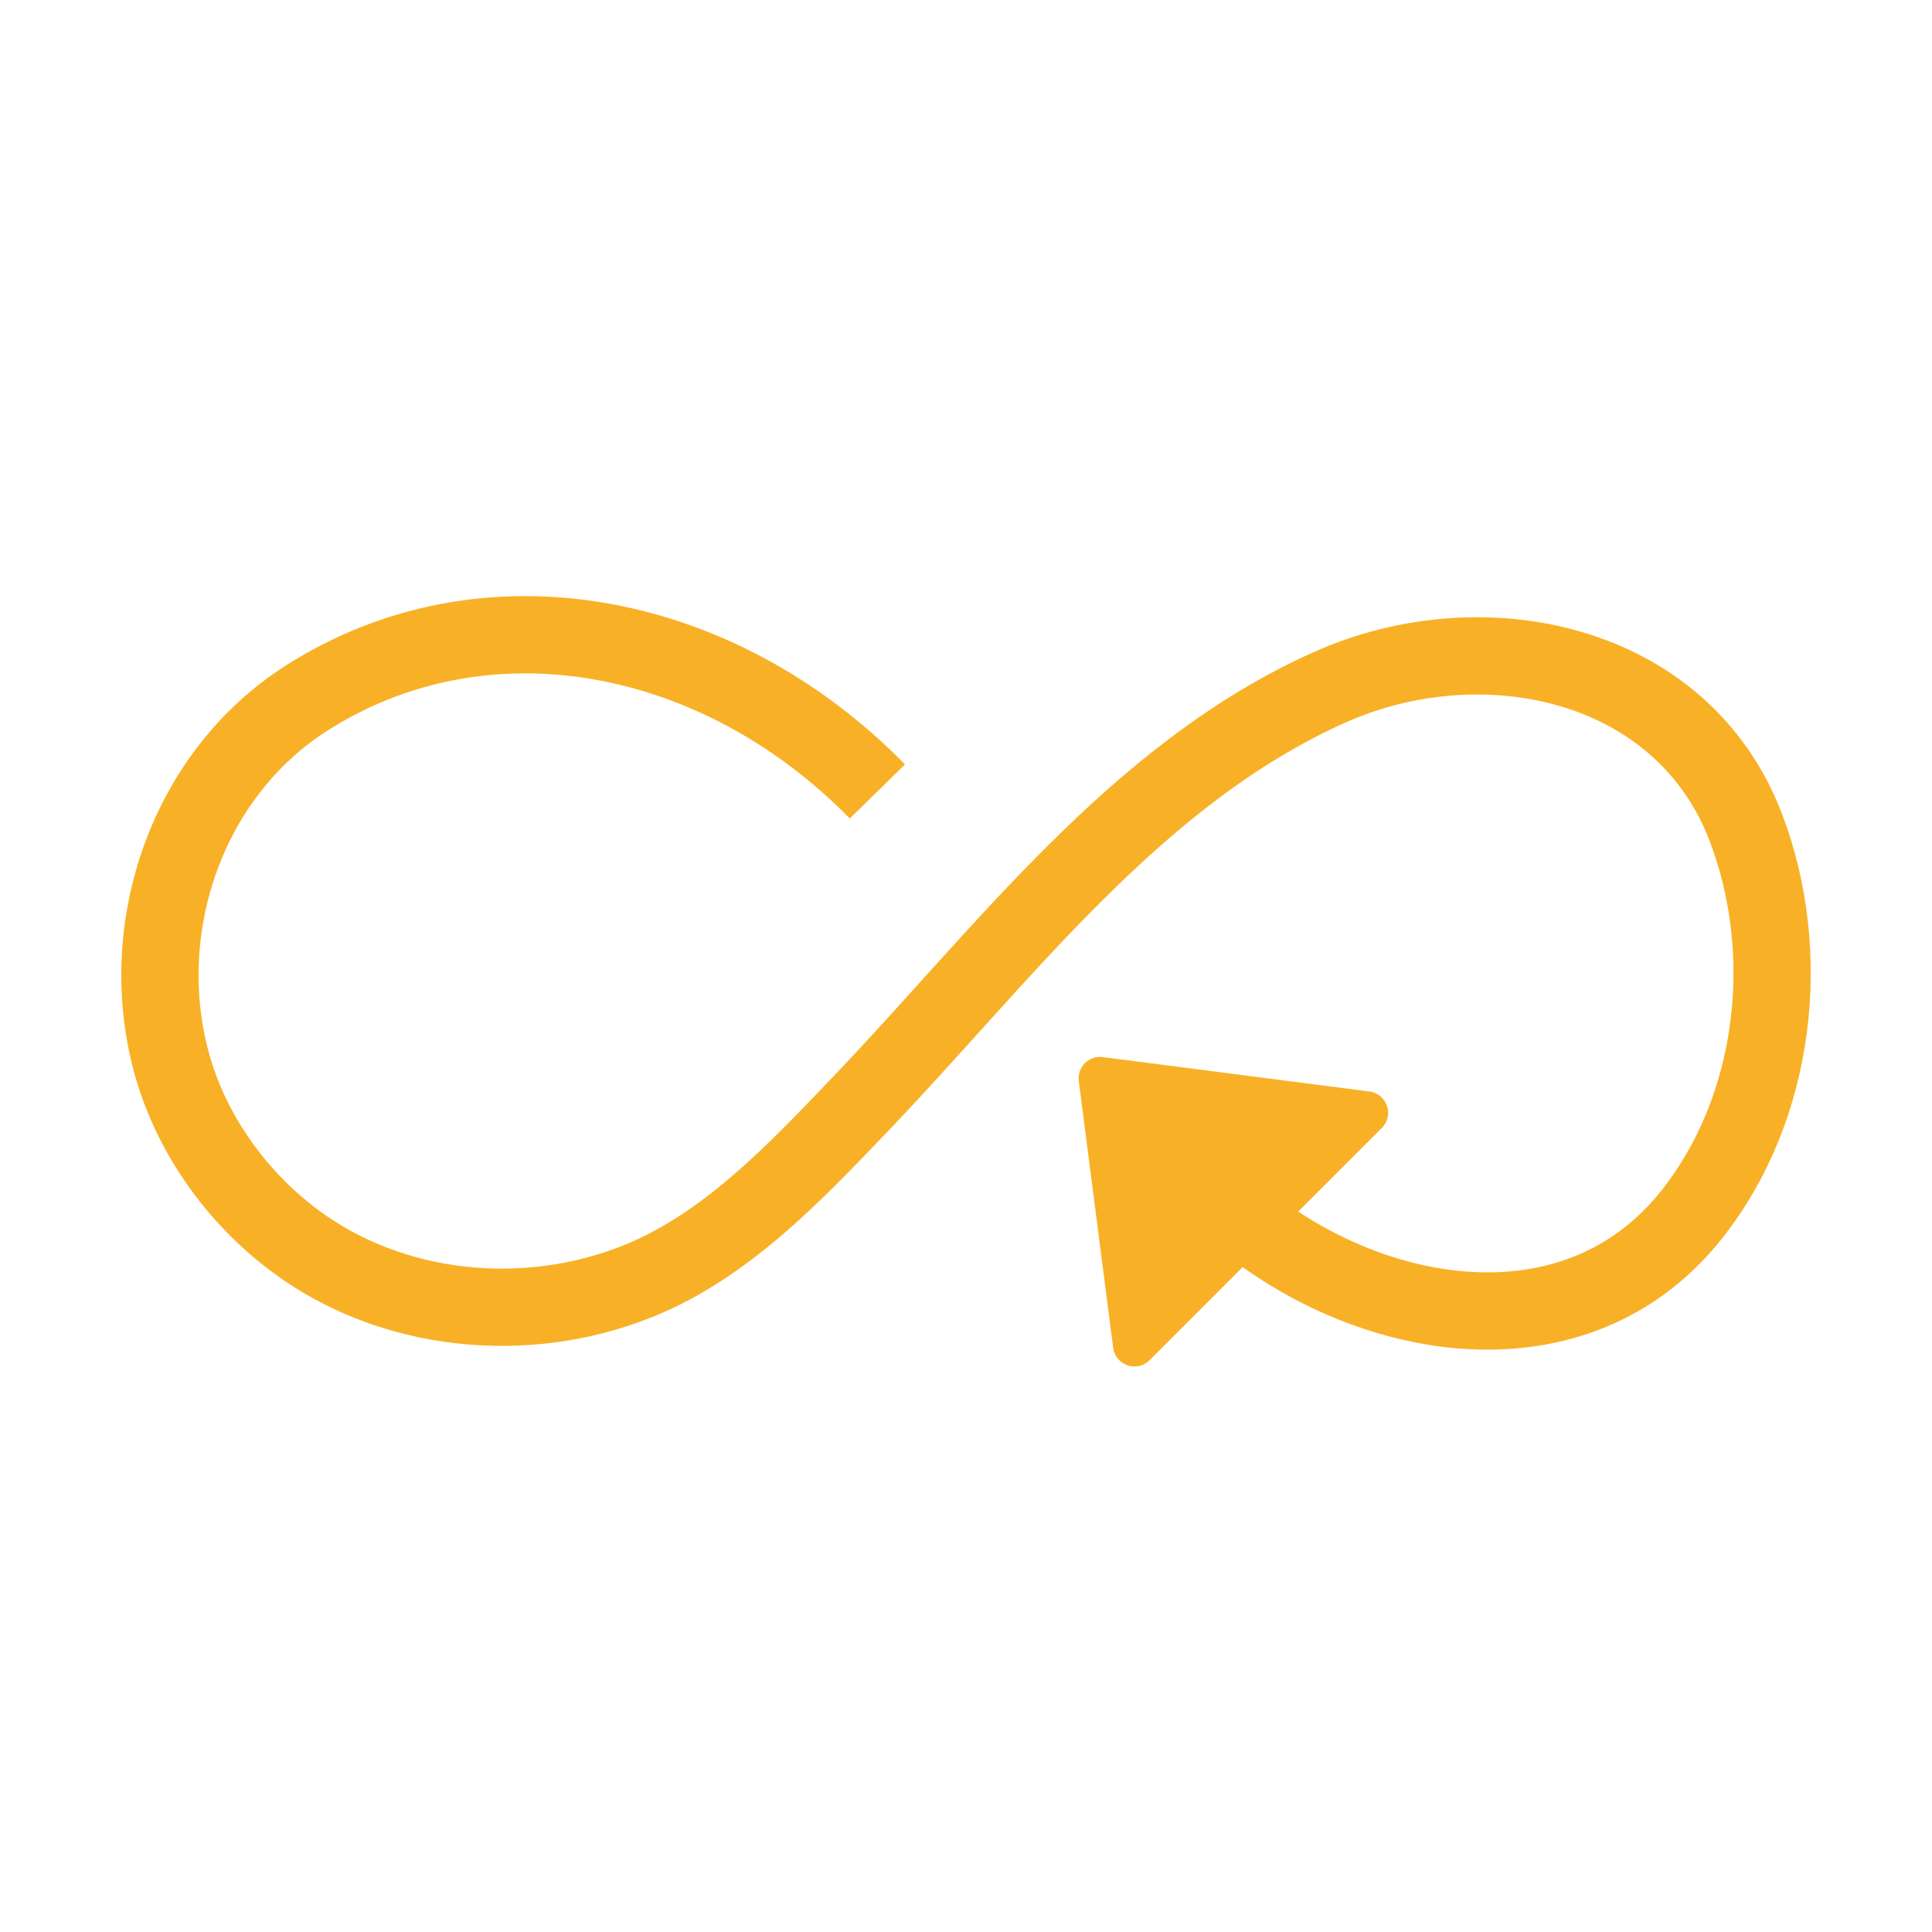 <?xml version="1.0" encoding="UTF-8"?>
<svg id="Layer_1" data-name="Layer 1" xmlns="http://www.w3.org/2000/svg" viewBox="0 0 100 100">
  <defs>
    <style>
      .cls-1 {
        fill: #f8b126;
      }

      .cls-2 {
        fill: none;
        stroke: #f8b126;
        stroke-miterlimit: 10;
        stroke-width: 4px;
      }
    </style>
  </defs>
  <path class="cls-1" d="M55.837,55.956l1.781,13.805c.118.913,1.232,1.293,1.883.642l12.024-12.024c.651-.651.271-1.766-.642-1.883l-13.805-1.781c-.721-.093-1.334.521-1.241,1.241Z"/>
  <path class="cls-2" d="M45.414,40.966c-8.262-8.437-20.342-10.717-29.565-4.819-6.136,3.924-8.837,11.771-7.007,18.723.97,3.686,3.324,7.022,6.36,9.307,5.03,3.786,12.021,4.483,17.859,2.12,4.562-1.846,8.134-5.661,11.473-9.149,7.364-7.692,14.248-17.084,24.287-21.573,7.904-3.534,18.244-1.397,21.545,7.258,2.477,6.496,1.576,14.496-2.791,20.016-6.596,8.338-18.926,5.227-25.347-1.746"/>
</svg>